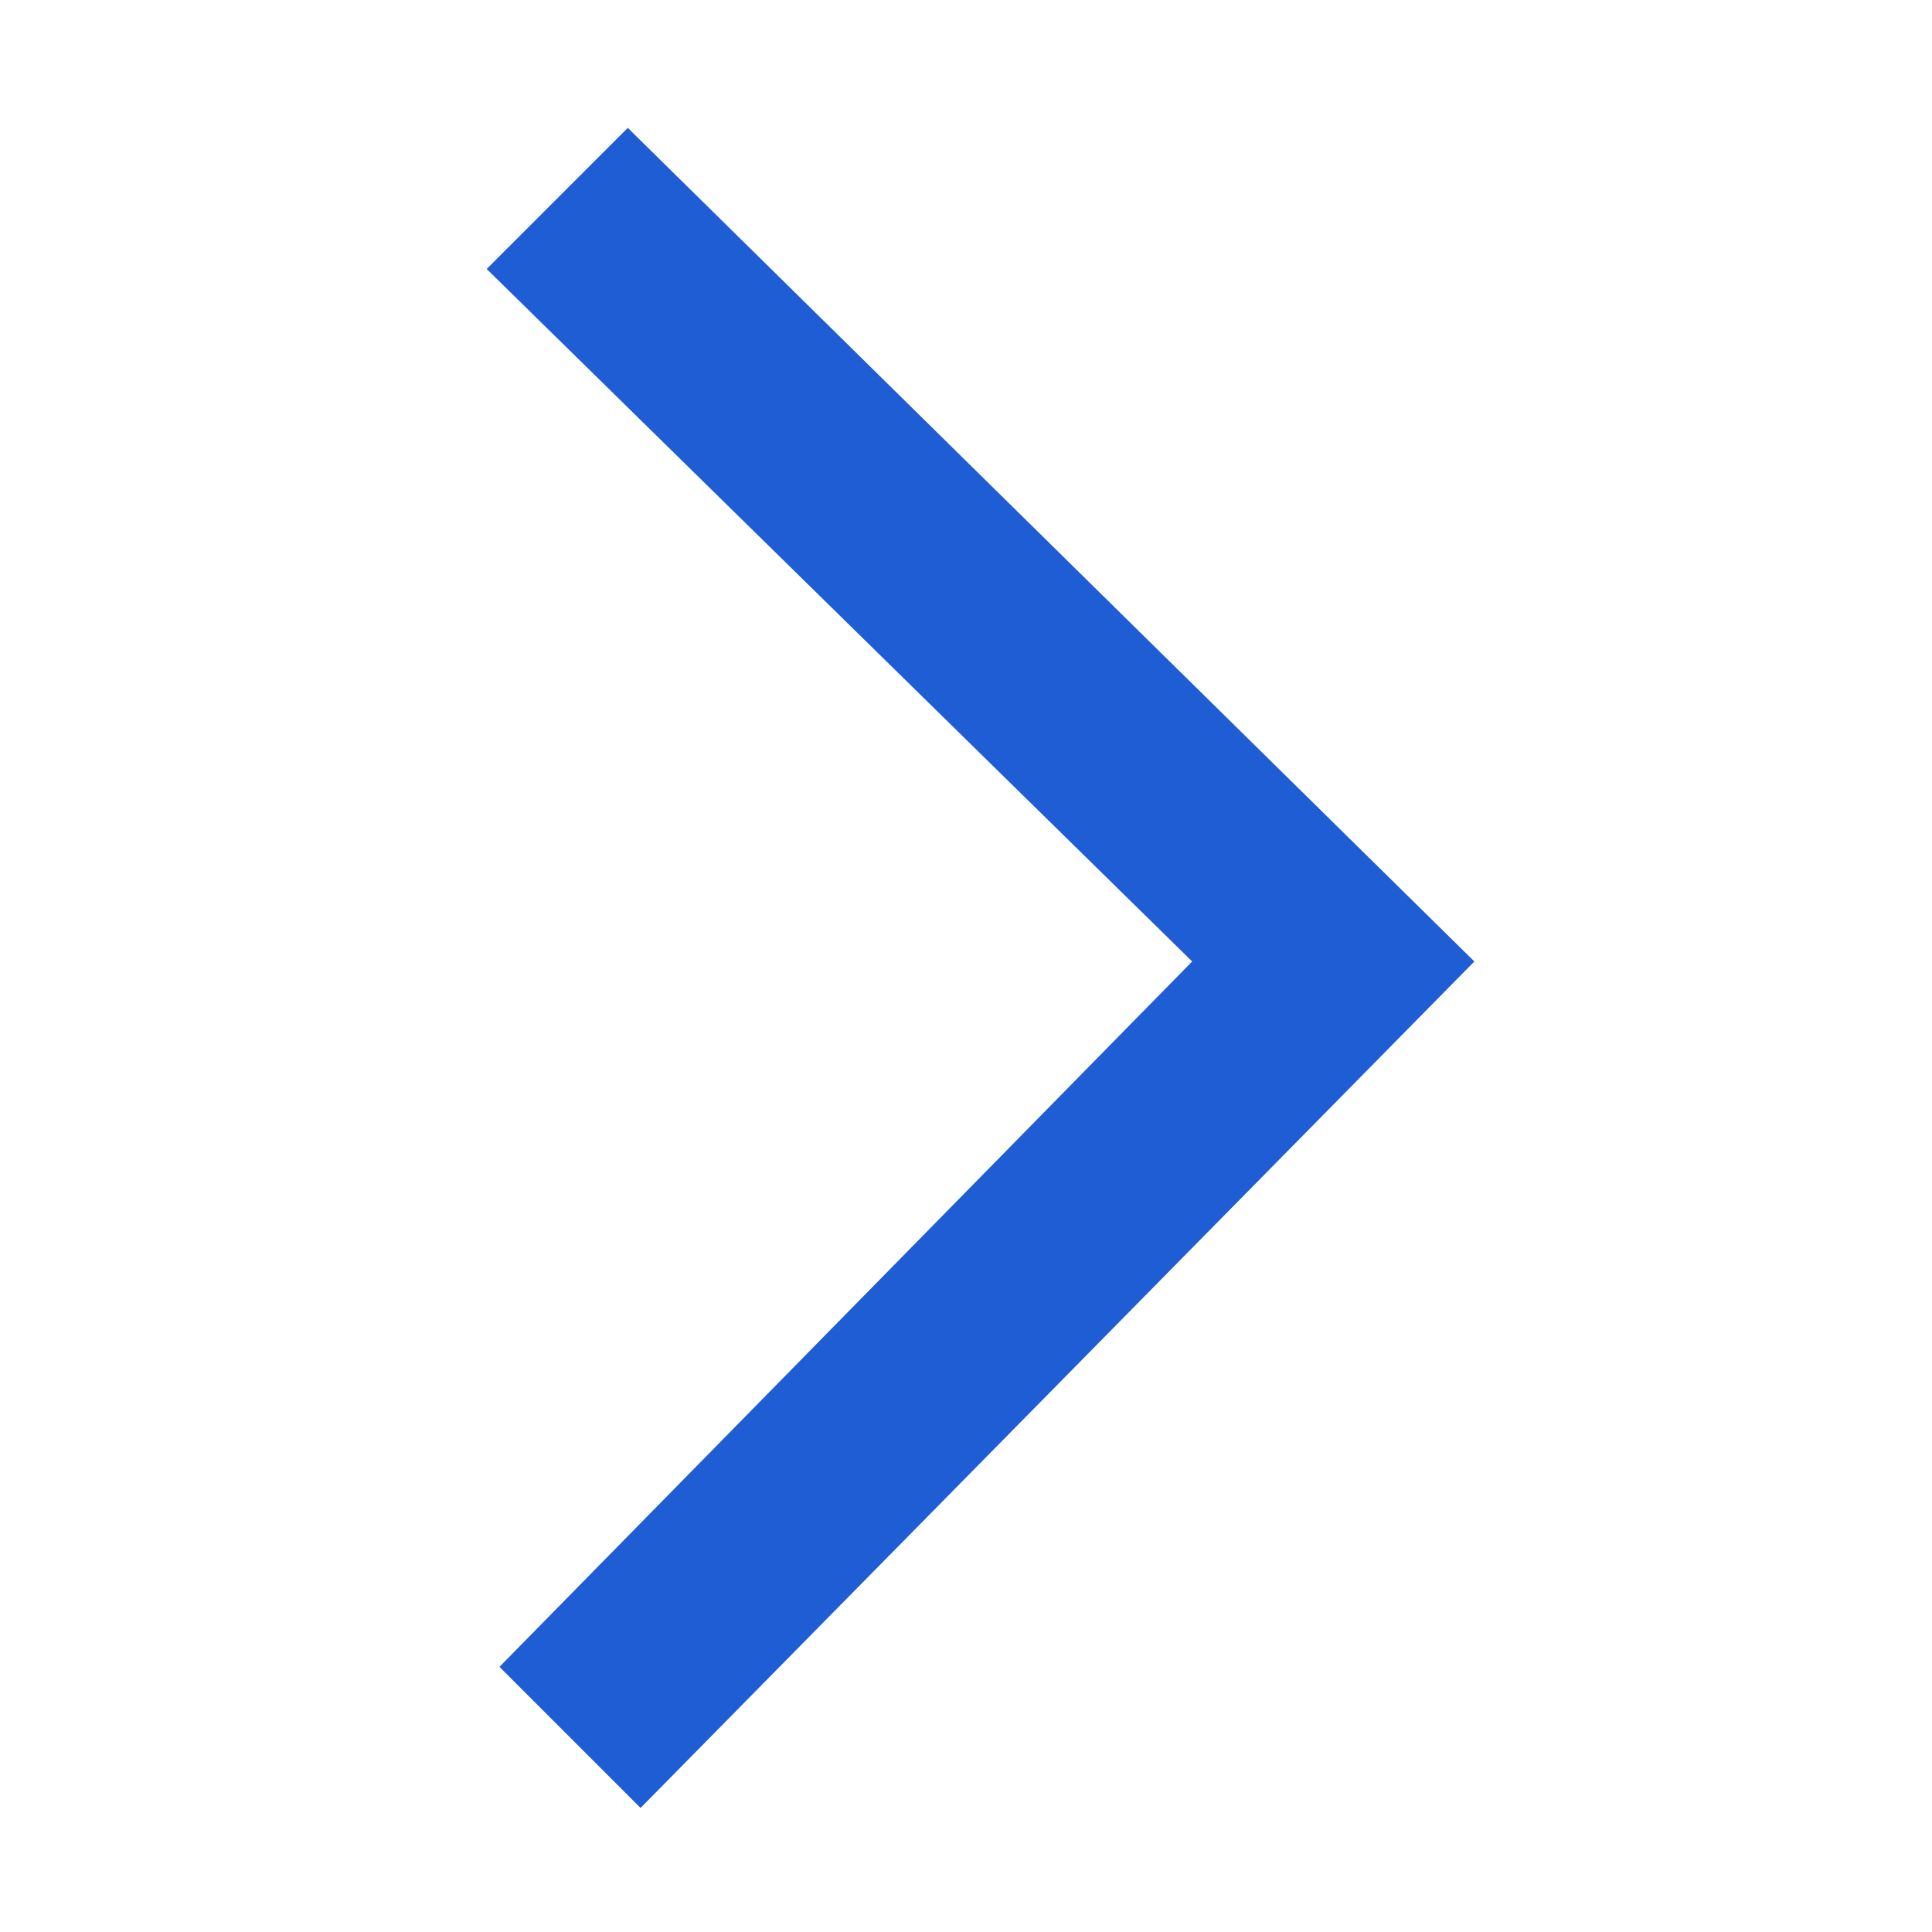 <svg xmlns="http://www.w3.org/2000/svg" width="32" height="32" viewBox="0 0 32 32">
  <g id="Group_10772" data-name="Group 10772" transform="translate(0.342)">
    <rect id="Rectangle_5906" data-name="Rectangle 5906" width="32" height="32" transform="translate(-0.342)" fill="none"/>
    <path id="arrow-outline-right-s" d="M6.949,29.327,4.612,26.99,16.085,15.307,4.4,3.837,6.737,1.5,20.759,15.307,6.949,29.327Z" transform="translate(3.319 0.618)" fill="#1e5dd3"/>
  </g>
</svg>
